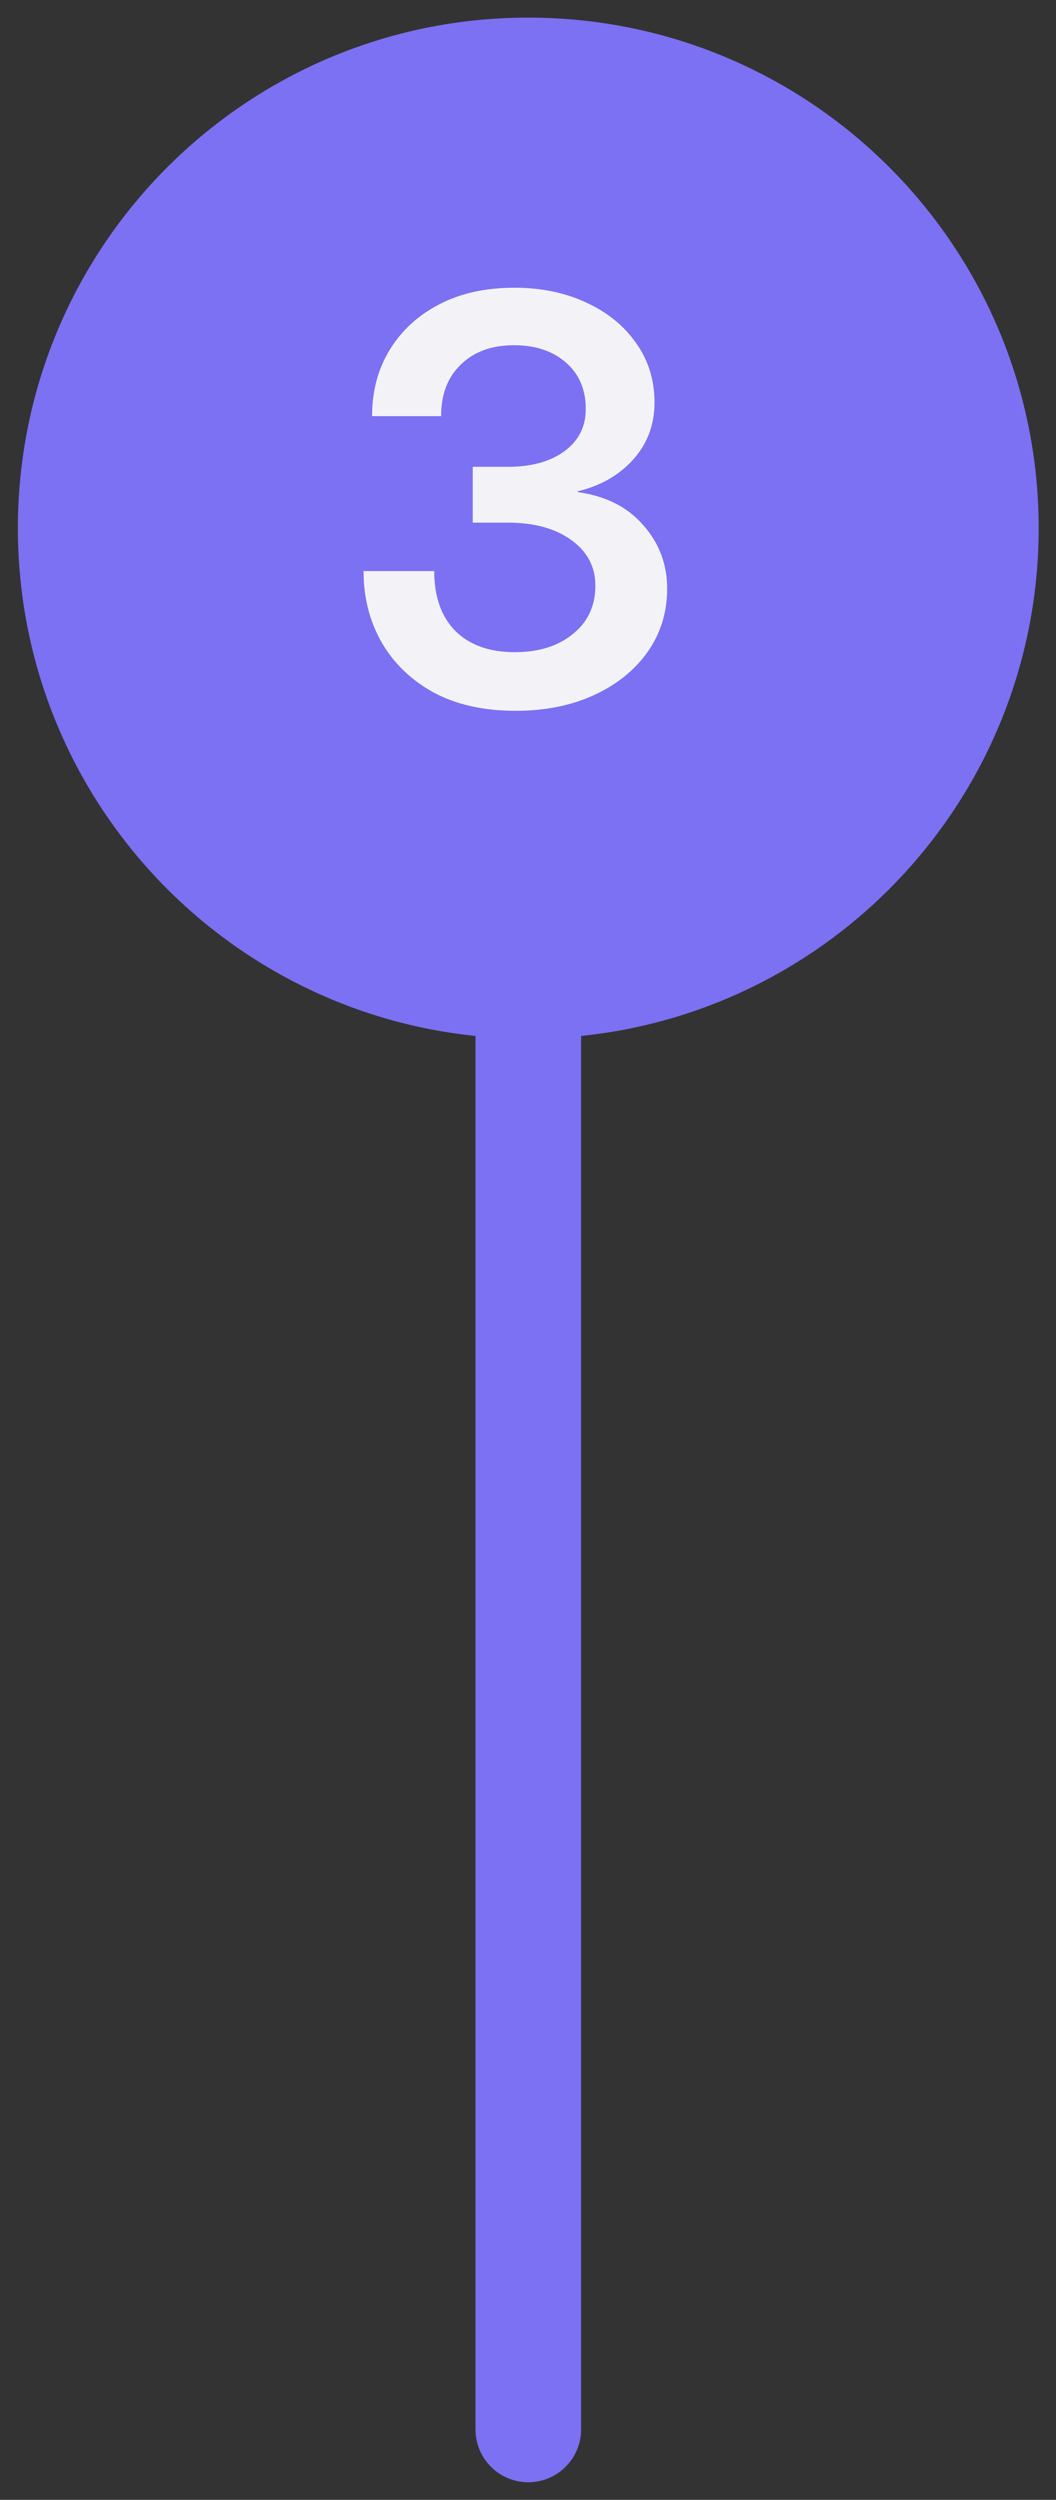 <?xml version="1.0" encoding="UTF-8"?> <svg xmlns="http://www.w3.org/2000/svg" width="30" height="71" viewBox="0 0 30 71" fill="none"><rect x="0" y="0" width="30" height="71" fill="#333333" stroke="none"/><g clip-path="url(#clip0_5892_15391)"><path d="M15.008 69V20" stroke="url(#paint0_linear_5892_15391)" stroke-width="3" stroke-linecap="round"></path><path d="M28.008 15C28.008 7.82 22.188 2 15.008 2C7.828 2 2.008 7.82 2.008 15C2.008 22.18 7.828 28 15.008 28C22.188 28 28.008 22.18 28.008 15Z" fill="#7C70F3" stroke="#7C70F3" stroke-width="3"></path><path d="M14.648 20.188C13.737 20.188 12.958 20.013 12.312 19.664C11.672 19.31 11.18 18.833 10.836 18.234C10.497 17.635 10.328 16.963 10.328 16.219H12.336C12.336 16.948 12.536 17.516 12.938 17.922C13.344 18.323 13.906 18.523 14.625 18.523C15.302 18.523 15.851 18.352 16.273 18.008C16.701 17.664 16.914 17.206 16.914 16.633C16.914 16.096 16.685 15.664 16.227 15.336C15.773 15.008 15.174 14.844 14.43 14.844H13.43V13.258H14.43C15.101 13.258 15.638 13.109 16.039 12.812C16.44 12.516 16.641 12.117 16.641 11.617C16.641 11.065 16.453 10.625 16.078 10.297C15.703 9.969 15.211 9.805 14.601 9.805C13.971 9.805 13.469 9.987 13.094 10.352C12.719 10.711 12.531 11.2 12.531 11.82H10.57C10.57 11.112 10.737 10.484 11.07 9.938C11.409 9.385 11.88 8.953 12.484 8.641C13.088 8.328 13.797 8.172 14.609 8.172C15.375 8.172 16.057 8.312 16.656 8.594C17.255 8.87 17.727 9.253 18.07 9.742C18.419 10.232 18.594 10.794 18.594 11.43C18.594 12.06 18.393 12.599 17.992 13.047C17.591 13.495 17.065 13.797 16.414 13.953V13.977C17.206 14.086 17.826 14.398 18.273 14.914C18.727 15.425 18.953 16.026 18.953 16.719C18.953 17.391 18.768 17.99 18.398 18.516C18.029 19.037 17.521 19.445 16.875 19.742C16.229 20.039 15.487 20.188 14.648 20.188Z" fill="#F3F3F7"></path></g><defs><linearGradient id="paint0_linear_5892_15391" x1="-nan" y1="-nan" x2="-nan" y2="-nan" gradientUnits="userSpaceOnUse"><stop stop-color="#7C70F3"></stop><stop offset="1" stop-color="white"></stop></linearGradient><clipPath id="clip0_5892_15391"><rect width="30" height="71" fill="white"></rect></clipPath></defs></svg> 